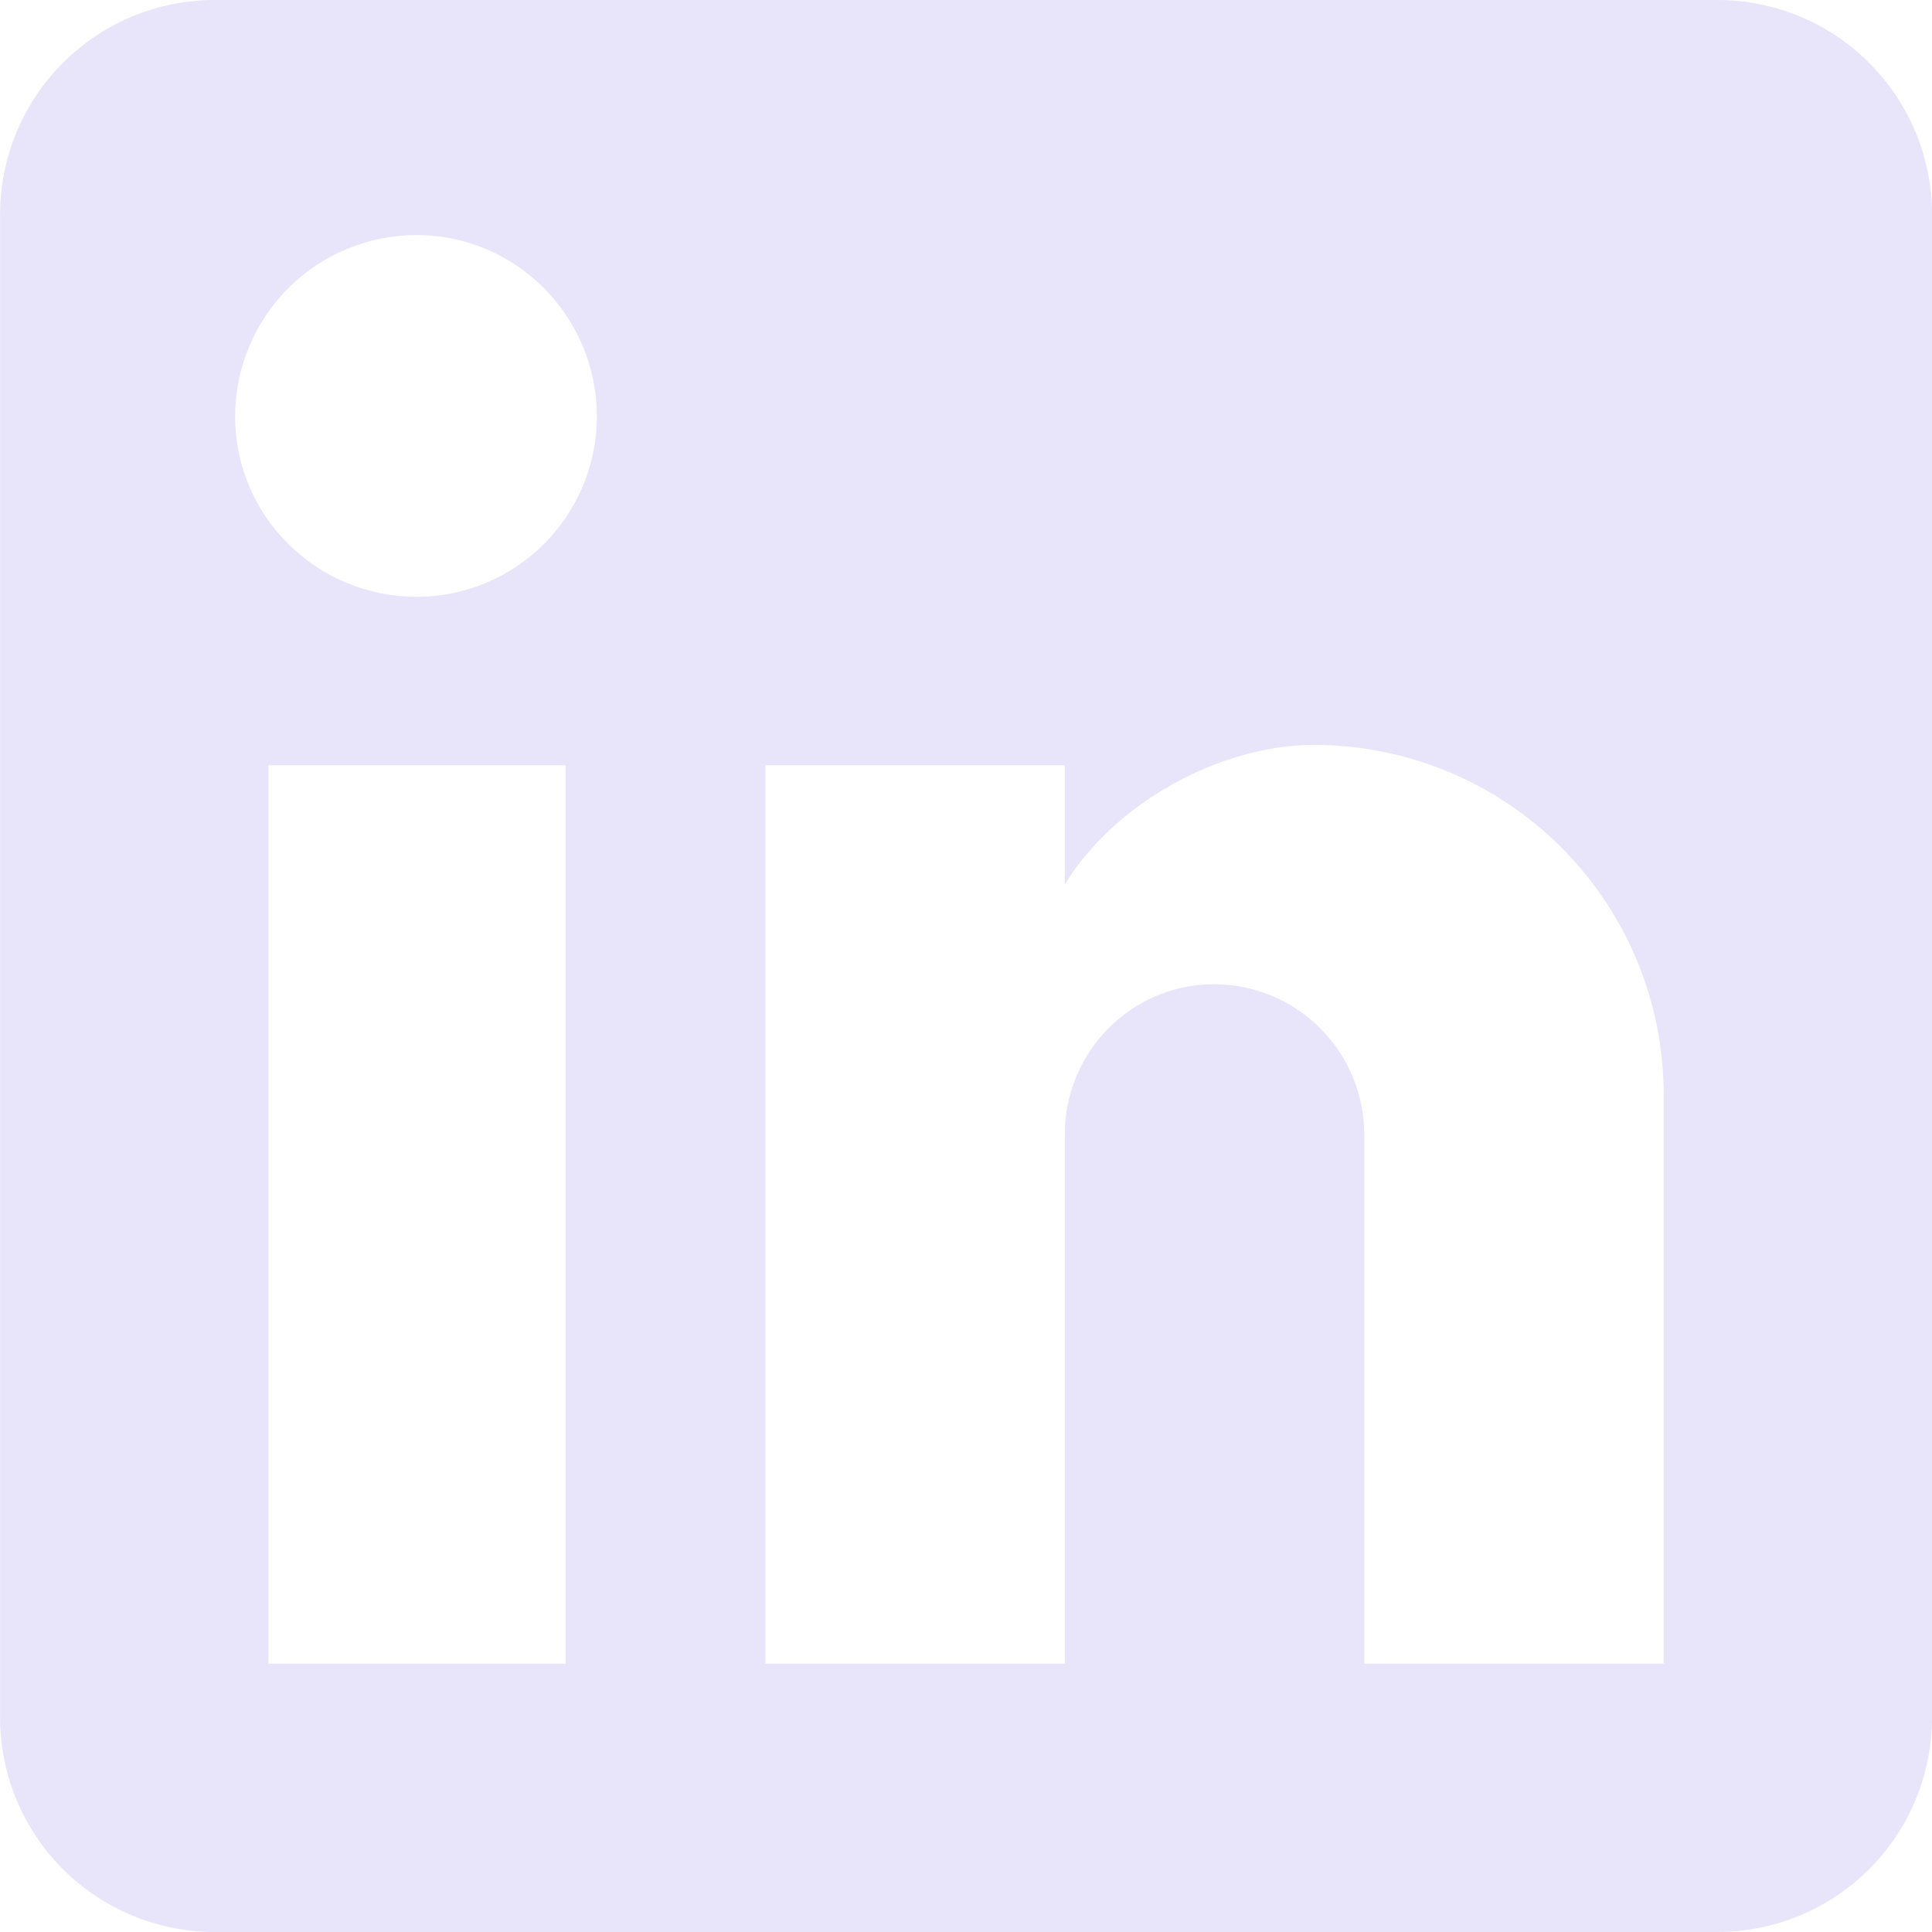 <svg width="30" height="30" viewBox="0 0 30 30" fill="none" xmlns="http://www.w3.org/2000/svg">
<g clip-path="url(#clip0_1181_286)">
<path d="M26.668 0C27.552 0 28.399 0.351 29.024 0.976C29.65 1.601 30.001 2.449 30.001 3.333V26.667C30.001 27.551 29.65 28.399 29.024 29.024C28.399 29.649 27.552 30 26.668 30H3.334C2.45 30 1.602 29.649 0.977 29.024C0.352 28.399 0.001 27.551 0.001 26.667V3.333C0.001 2.449 0.352 1.601 0.977 0.976C1.602 0.351 2.45 0 3.334 0H26.668ZM25.834 25.833V17C25.834 15.559 25.262 14.177 24.243 13.158C23.224 12.139 21.842 11.567 20.401 11.567C18.984 11.567 17.334 12.433 16.534 13.733V11.883H11.884V25.833H16.534V17.617C16.534 16.333 17.567 15.283 18.851 15.283C19.47 15.283 20.063 15.529 20.501 15.967C20.938 16.404 21.184 16.998 21.184 17.617V25.833H25.834ZM6.468 9.267C7.21 9.267 7.922 8.972 8.447 8.447C8.973 7.921 9.268 7.209 9.268 6.467C9.268 4.917 8.018 3.65 6.468 3.65C5.72 3.65 5.004 3.947 4.476 4.475C3.948 5.003 3.651 5.72 3.651 6.467C3.651 8.017 4.918 9.267 6.468 9.267ZM8.784 25.833V11.883H4.168V25.833H8.784Z" fill="#E8E5FB"/>
</g>
<defs>
<clipPath id="clip0_1181_286">
<rect width="30" height="30" fill="white" transform="translate(0.001)"/>
</clipPath>
</defs>
</svg>
